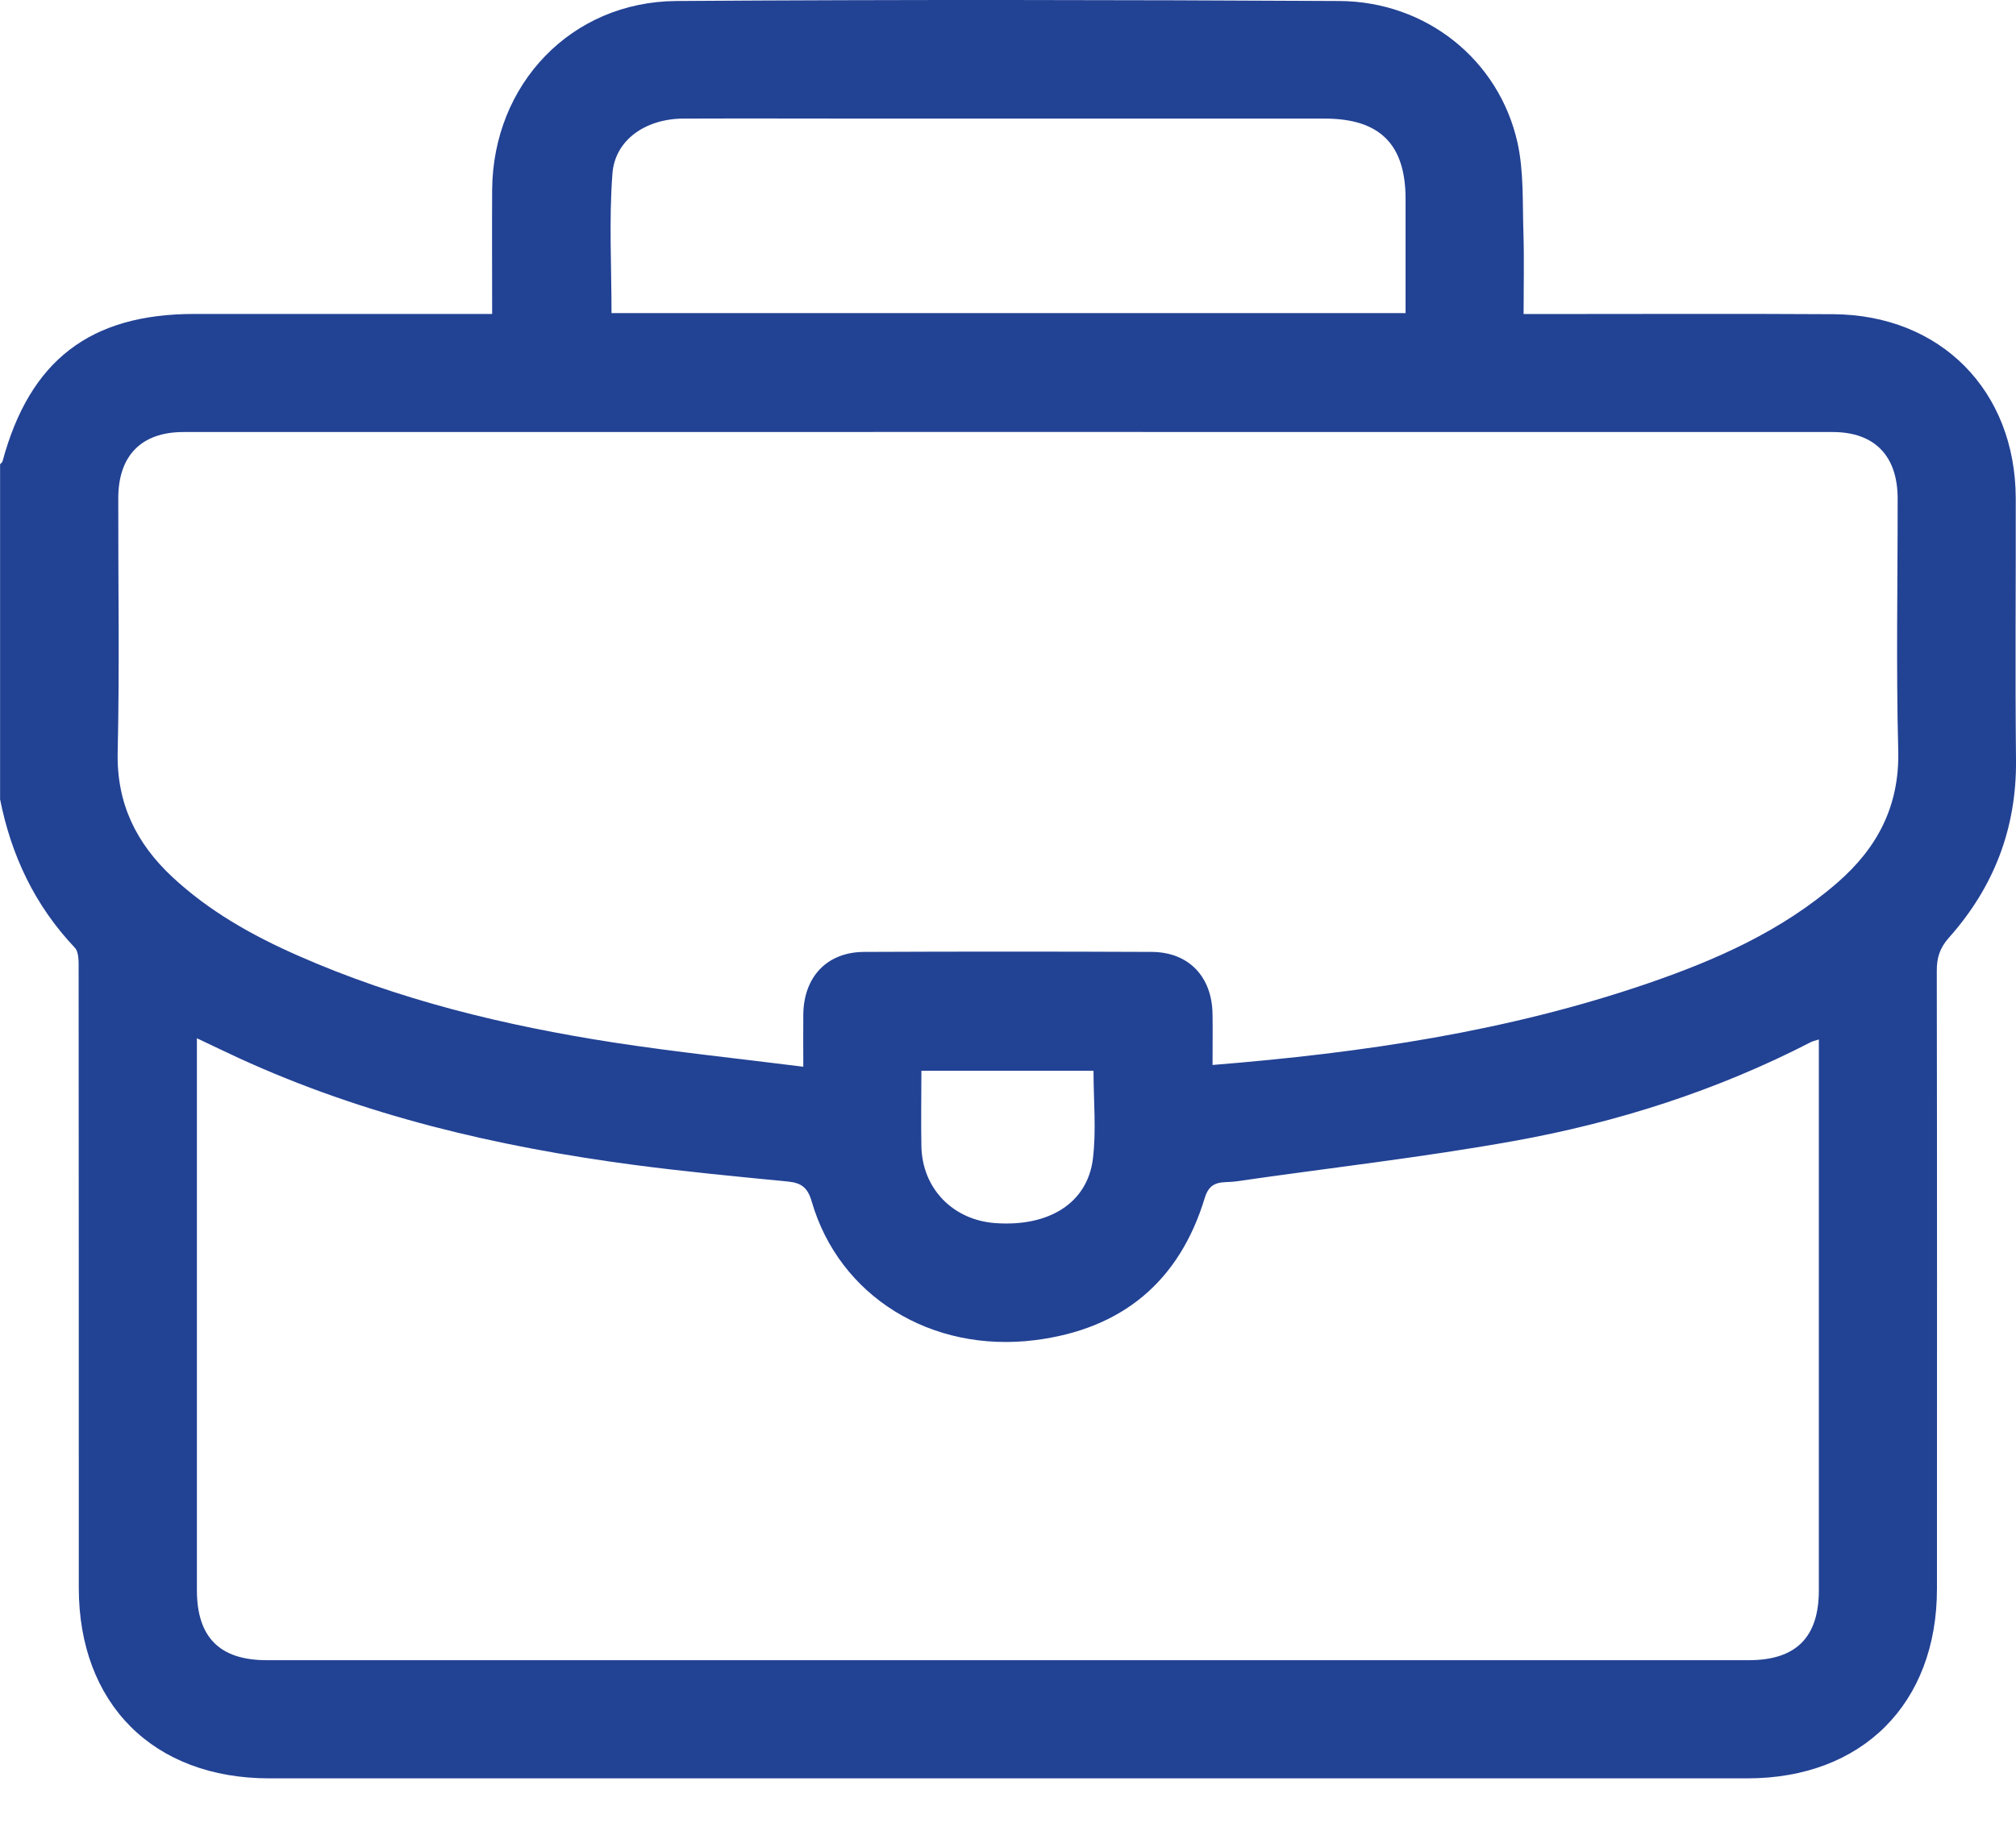 <svg xmlns="http://www.w3.org/2000/svg" width="24" height="22" viewBox="0 0 24 22" fill="none"><path d="M0.001 9.511C0.001 8.183 0.001 6.855 0.001 5.528C0.011 5.516 0.026 5.506 0.03 5.493C0.354 4.292 1.072 3.738 2.313 3.738C3.406 3.738 4.499 3.738 5.592 3.738H5.859C5.859 3.224 5.856 2.741 5.859 2.259C5.868 1.004 6.799 0.022 8.049 0.012C10.68 -0.006 13.312 -0.002 15.944 0.012C16.978 0.017 17.846 0.712 18.066 1.701C18.142 2.046 18.124 2.414 18.136 2.771C18.146 3.088 18.138 3.405 18.138 3.739C18.255 3.739 18.34 3.739 18.425 3.739C19.557 3.739 20.69 3.734 21.822 3.741C23.103 3.748 23.994 4.651 23.997 5.934C23.999 6.973 23.989 8.011 24 9.05C24.008 9.863 23.736 10.564 23.201 11.165C23.093 11.286 23.056 11.404 23.057 11.561C23.061 14.013 23.06 16.465 23.059 18.917C23.059 20.284 22.17 21.174 20.801 21.174C14.936 21.174 9.072 21.174 3.207 21.174C1.825 21.174 0.938 20.286 0.938 18.904C0.938 16.451 0.938 14 0.936 11.548C0.936 11.458 0.942 11.338 0.89 11.283C0.415 10.781 0.133 10.185 0 9.512L0.001 9.511ZM14.436 12.68C16.223 12.536 17.948 12.281 19.613 11.71C20.428 11.431 21.212 11.084 21.873 10.51C22.351 10.095 22.615 9.594 22.598 8.935C22.572 7.936 22.592 6.935 22.591 5.936C22.591 5.428 22.317 5.144 21.817 5.144C15.272 5.143 8.728 5.143 2.184 5.144C1.682 5.144 1.408 5.426 1.408 5.933C1.406 6.941 1.424 7.949 1.401 8.956C1.387 9.567 1.623 10.043 2.055 10.445C2.49 10.849 2.999 11.136 3.536 11.373C4.743 11.907 6.015 12.213 7.314 12.414C8.051 12.527 8.795 12.604 9.563 12.701C9.563 12.464 9.561 12.271 9.563 12.078C9.569 11.629 9.846 11.335 10.289 11.334C11.429 11.329 12.569 11.329 13.709 11.334C14.151 11.335 14.43 11.629 14.435 12.077C14.438 12.271 14.435 12.464 14.435 12.68H14.436ZM21.654 12.376C21.6 12.393 21.578 12.398 21.558 12.408C20.439 12.985 19.25 13.365 18.019 13.586C16.922 13.783 15.812 13.907 14.709 14.067C14.569 14.087 14.41 14.037 14.343 14.261C14.041 15.259 13.357 15.825 12.325 15.956C11.086 16.113 9.99 15.434 9.663 14.305C9.615 14.139 9.539 14.084 9.381 14.068C8.768 14.008 8.153 13.95 7.542 13.869C5.919 13.654 4.337 13.284 2.841 12.597C2.681 12.523 2.523 12.447 2.344 12.362V12.606C2.344 14.714 2.344 16.823 2.344 18.932C2.344 19.494 2.615 19.767 3.175 19.767C9.056 19.767 14.938 19.767 20.819 19.767C21.381 19.767 21.653 19.495 21.653 18.935C21.653 17.646 21.653 16.357 21.653 15.069V12.376H21.654ZM16.733 3.728C16.733 3.258 16.733 2.813 16.733 2.369C16.733 1.717 16.426 1.412 15.77 1.412C13.959 1.412 12.148 1.412 10.336 1.412C9.602 1.412 8.868 1.409 8.134 1.412C7.689 1.414 7.322 1.663 7.291 2.066C7.249 2.613 7.28 3.167 7.28 3.728H16.733ZM10.969 12.749C10.969 13.06 10.963 13.355 10.969 13.65C10.98 14.153 11.345 14.527 11.851 14.563C12.484 14.608 12.942 14.328 13.01 13.803C13.053 13.461 13.018 13.108 13.018 12.749H10.969Z" fill="#224294"></path></svg>
